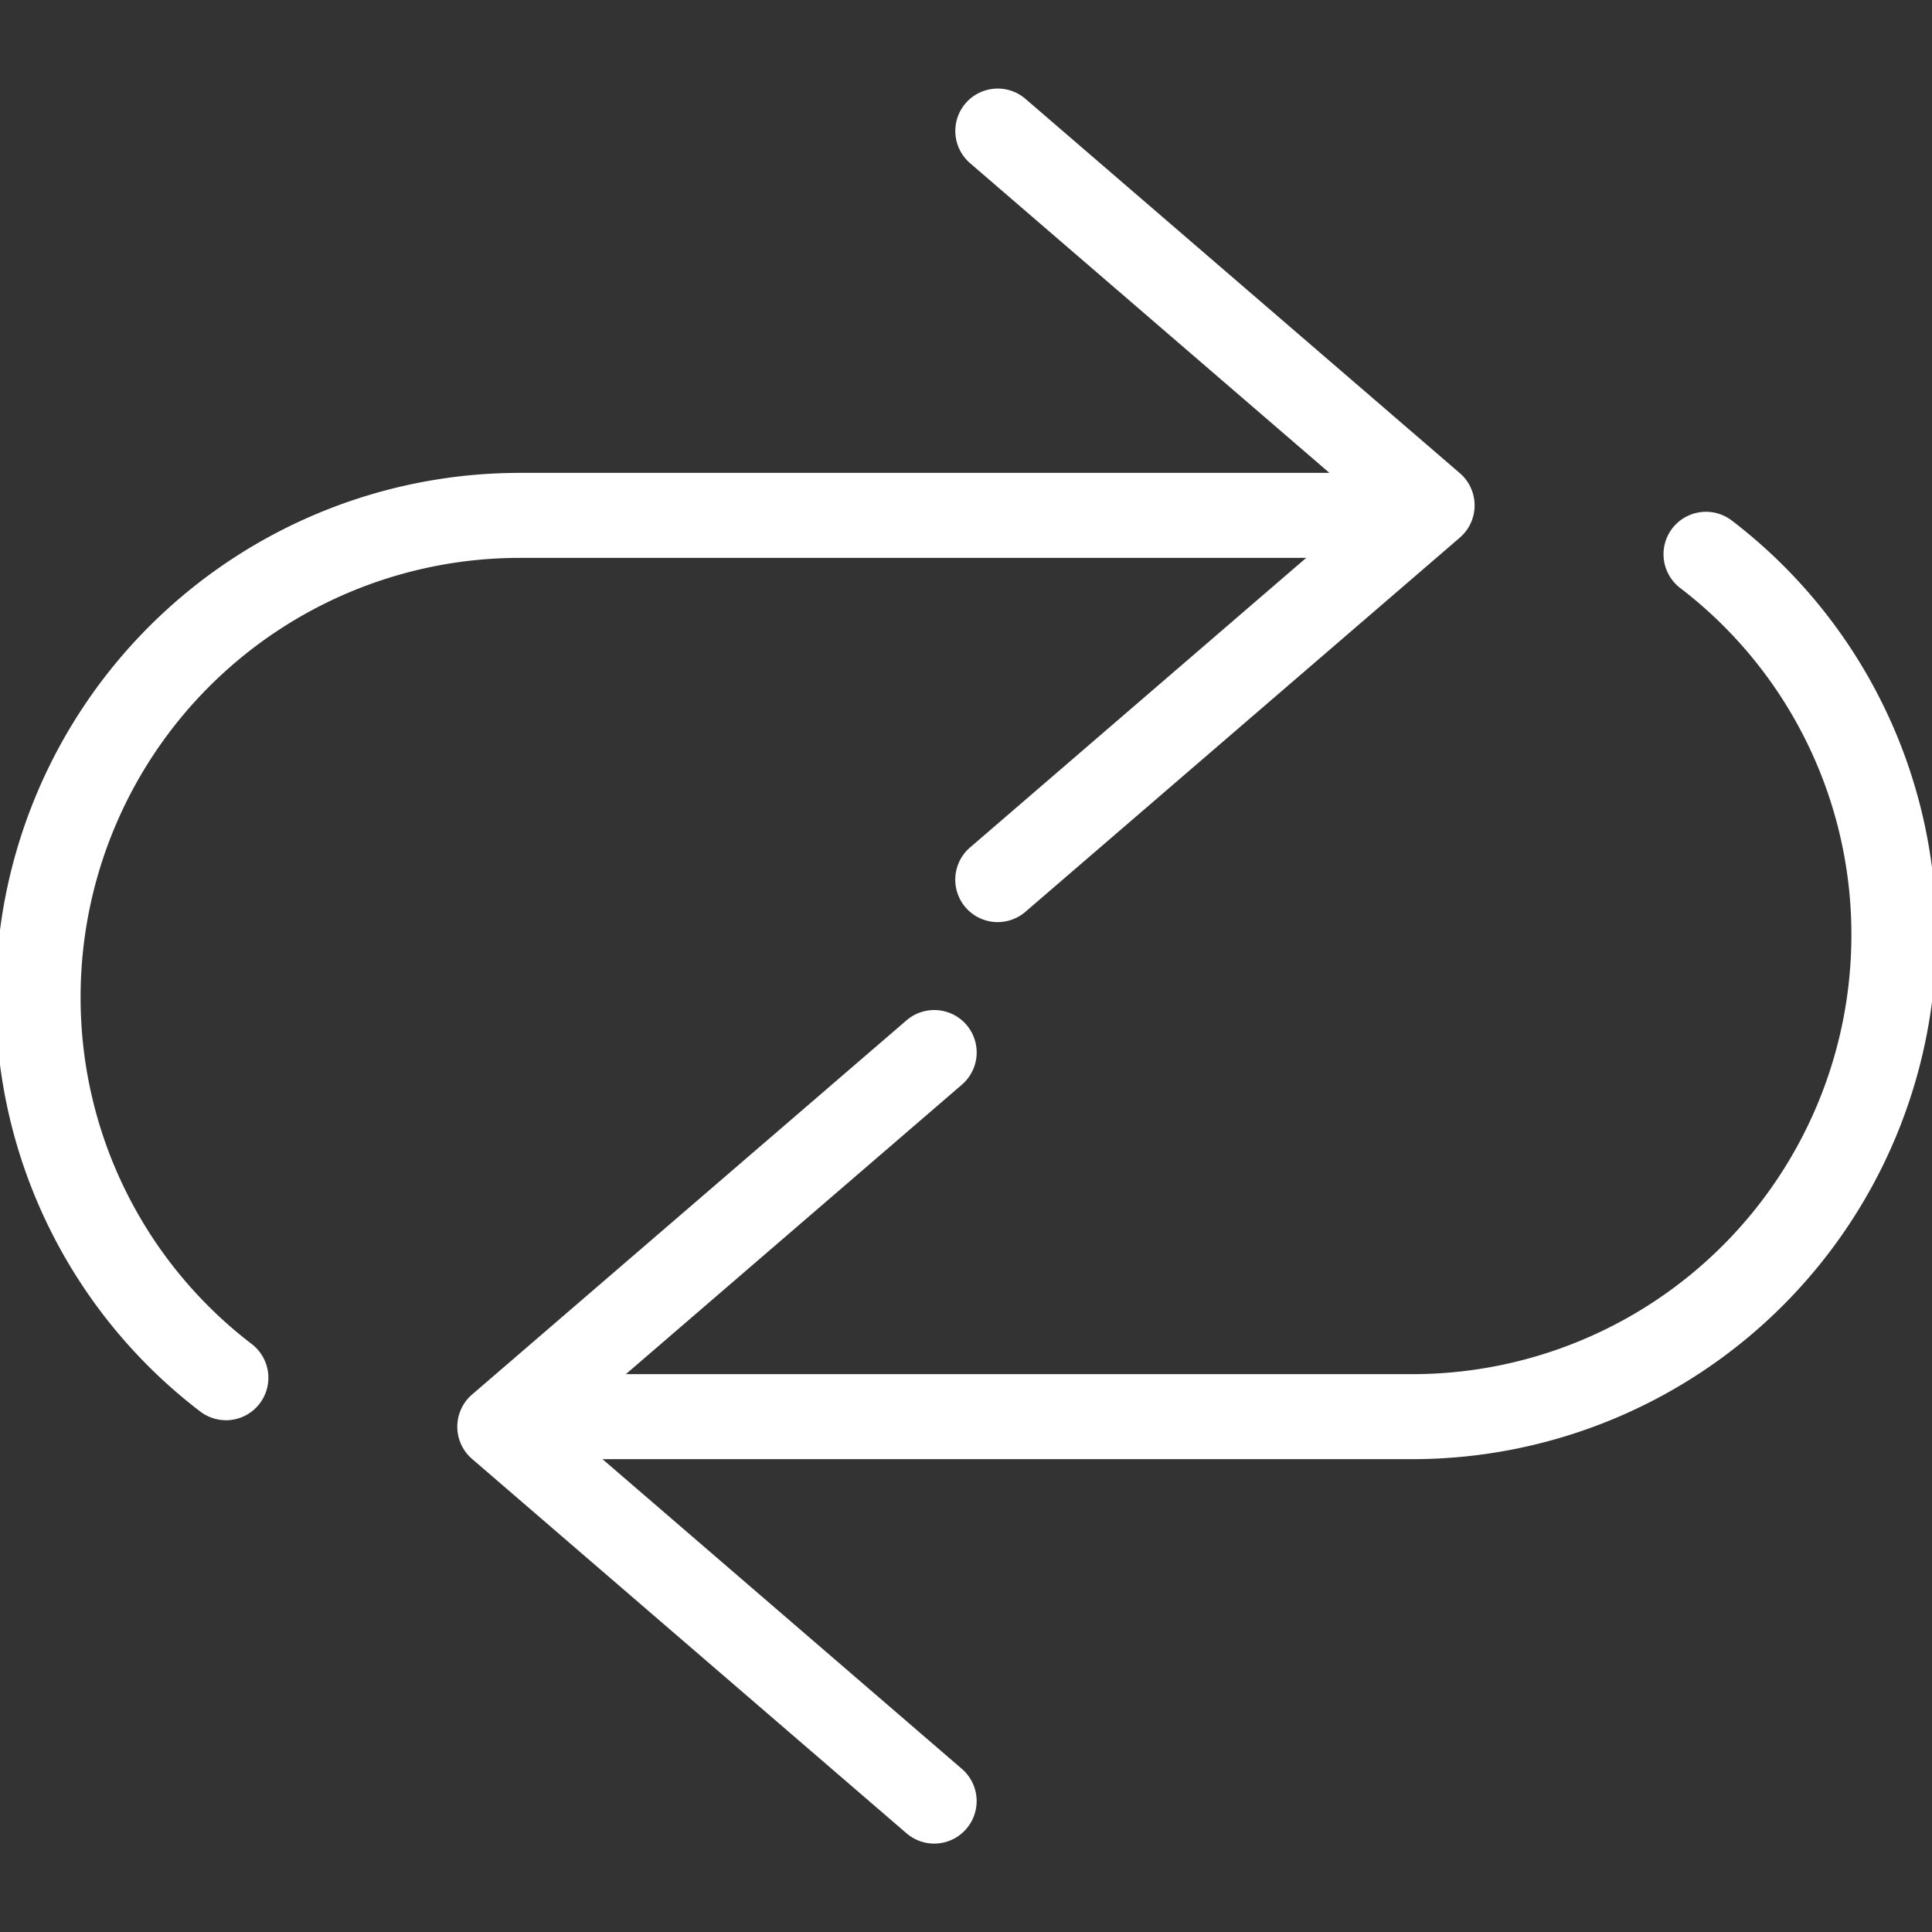<svg xmlns="http://www.w3.org/2000/svg" xmlns:xlink="http://www.w3.org/1999/xlink" width="50" height="50" viewBox="0 0 50 50">
  <rect x="0" y="0" width="50" height="50" fill="#333333" stroke="none"/>
  <defs>
    <clipPath id="clip-path">
      <path id="Path_278" data-name="Path 278" d="M2.739-72,0-69.261v44.522L2.739-22H47.261L50-24.739V-69.261L47.261-72Z" fill="#fff"/>
    </clipPath>
  </defs>
  <g id="Group_703" data-name="Group 703" transform="translate(0 72)" clip-path="url(#clip-path)">
    <g id="Group_699" data-name="Group 699" transform="translate(24.722 -69.711)">
      <path id="Path_274" data-name="Path 274" d="M-.484-9.493a1.1,1.1,0,0,1-.833-.382A1.1,1.1,0,0,1-1.2-11.424L9.077-20.278-1.2-29.135a1.1,1.1,0,0,1-.115-1.549A1.1,1.1,0,0,1,.233-30.8l11.245,9.69a1.1,1.1,0,0,1,.381.833,1.1,1.1,0,0,1-.382.833L.233-9.759a1.1,1.1,0,0,1-.717.266" transform="translate(1.582 31.068)" fill="#fff"/>
    </g>
    <g id="Group_700" data-name="Group 700" transform="translate(-0.111 -59.762)">
      <path id="Path_275" data-name="Path 275" d="M-2.621-10.788a1.1,1.1,0,0,1-.669-.228A13.465,13.465,0,0,1-8.579-21.757,13.565,13.565,0,0,1,4.974-35.305H26.7a1.1,1.1,0,0,1,1.1,1.1,1.1,1.1,0,0,1-1.1,1.1H4.974A11.366,11.366,0,0,0-6.382-21.757a11.278,11.278,0,0,0,4.432,9,1.1,1.1,0,0,1,.2,1.541,1.1,1.1,0,0,1-.872.429" transform="translate(8.579 35.305)" fill="#fff"/>
    </g>
    <g id="Group_701" data-name="Group 701" transform="translate(11.836 -45.863)">
      <path id="Path_276" data-name="Path 276" d="M-5.431-9.493a1.1,1.1,0,0,1-.717-.266l-11.245-9.69a1.1,1.1,0,0,1-.381-.833,1.1,1.1,0,0,1,.382-.833L-6.147-30.8a1.1,1.1,0,0,1,1.549.116,1.1,1.1,0,0,1-.116,1.549l-10.277,8.853,10.278,8.858A1.1,1.1,0,0,1-4.6-9.875a1.094,1.094,0,0,1-.833.382" transform="translate(17.773 31.068)" fill="#fff"/>
    </g>
    <g id="Group_702" data-name="Group 702" transform="translate(13.733 -58.758)">
      <path id="Path_277" data-name="Path 277" d="M-10.043-10.79H-31.77a1.1,1.1,0,0,1-1.1-1.1,1.1,1.1,0,0,1,1.1-1.1h21.727A11.366,11.366,0,0,0,1.312-24.338a11.288,11.288,0,0,0-4.434-9,1.1,1.1,0,0,1-.2-1.542,1.1,1.1,0,0,1,1.541-.2,13.476,13.476,0,0,1,5.29,10.746A13.566,13.566,0,0,1-10.043-10.79" transform="translate(32.869 35.311)" fill="#fff"/>
    </g>
  </g>
</svg>
